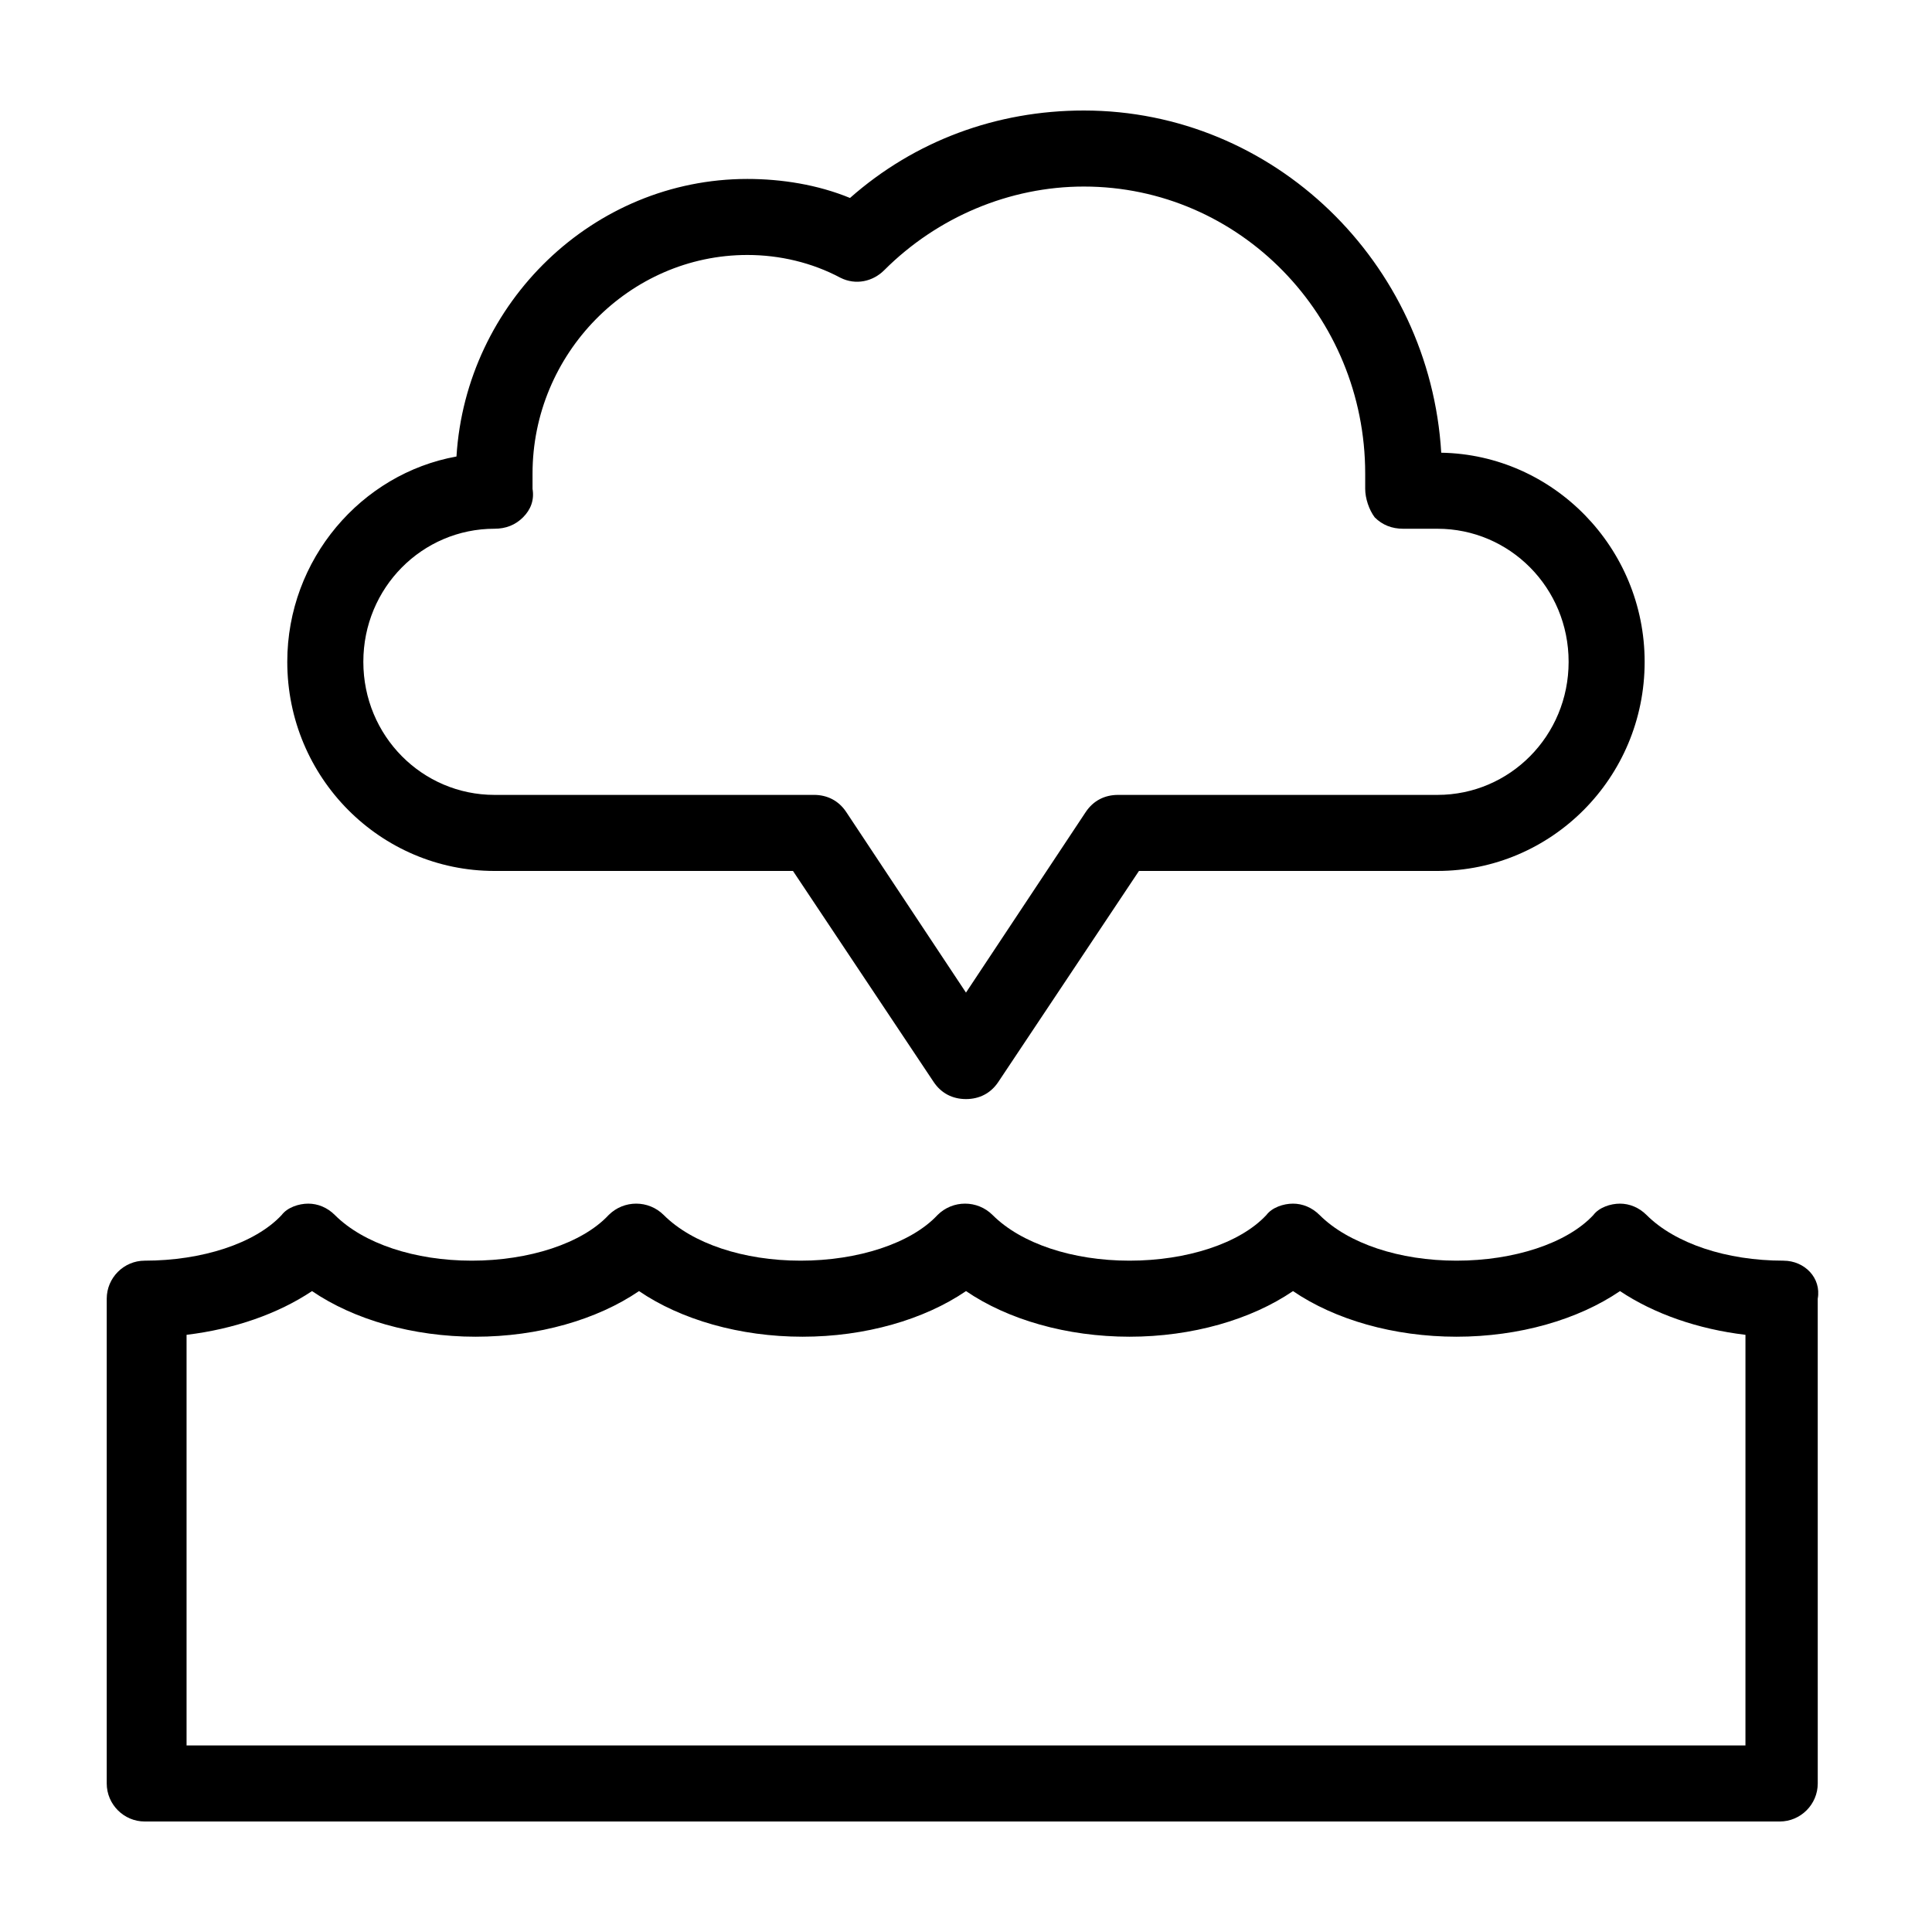 <?xml version="1.0" encoding="UTF-8"?>
<!-- The Best Svg Icon site in the world: iconSvg.co, Visit us! https://iconsvg.co -->
<svg fill="#000000" width="800px" height="800px" version="1.1" viewBox="144 144 512 512" xmlns="http://www.w3.org/2000/svg">
 <g>
  <path d="m616.64 478.09c-15.113 0-28.719-4.535-36.273-12.09-2.016-2.016-4.535-3.023-7.055-3.023-2.519 0-5.543 1.008-7.055 3.023-7.055 7.559-21.16 12.09-36.273 12.09s-28.719-4.535-36.273-12.09c-2.016-2.016-4.535-3.023-7.055-3.023-2.519 0-5.543 1.008-7.055 3.023-7.055 7.559-21.16 12.09-36.273 12.09s-28.719-4.535-36.273-12.09c-4.031-4.031-10.578-4.031-14.609 0-7.055 7.559-21.16 12.09-36.273 12.09s-28.719-4.535-36.273-12.09c-4.031-4.031-10.578-4.031-14.609 0-7.055 7.559-21.16 12.09-36.273 12.09s-28.719-4.535-36.273-12.09c-2.016-2.016-4.535-3.023-7.055-3.023-2.519 0-5.543 1.008-7.055 3.023-7.055 7.559-21.16 12.09-36.273 12.09-5.543 0-10.078 4.535-10.078 10.078v128.47c0 5.543 4.535 10.078 10.078 10.078h433.28c5.543 0 10.078-4.535 10.078-10.078l-0.004-128.47c1.004-5.539-3.527-10.074-9.07-10.074zm-10.078 128.47h-413.12v-108.82c12.594-1.512 24.184-5.543 33.25-11.586 11.082 7.559 26.703 12.09 43.328 12.09s32.242-4.535 43.328-12.09c11.082 7.559 26.703 12.09 43.328 12.09s32.242-4.535 43.328-12.09c11.082 7.559 26.703 12.09 43.328 12.09s32.242-4.535 43.328-12.09c11.082 7.559 26.703 12.09 43.328 12.09s32.242-4.535 43.328-12.09c9.07 6.047 20.656 10.078 33.25 11.586z"/>
  <path d="m275.05 374.81h79.098l37.281 55.922c2.016 3.023 5.039 4.535 8.566 4.535s6.551-1.512 8.566-4.535l37.277-55.922h79.098c30.23 0 54.914-24.688 54.914-55.418 0-30.23-24.184-54.914-53.906-55.418-3.019-50.383-44.332-90.688-94.715-90.688-23.176 0-44.84 8.062-61.969 23.176-8.566-3.527-18.137-5.039-27.207-5.039-40.809 0-74.562 32.746-77.082 73.555-25.191 4.535-44.84 27.207-44.84 54.41 0 30.734 24.688 55.422 54.918 55.422zm0-90.688c3.023 0 5.543-1.008 7.559-3.023s3.023-4.535 2.519-7.559v-1.008-3.023c0-31.738 25.695-57.938 56.93-57.938 8.566 0 17.129 2.016 24.688 6.047 4.031 2.016 8.566 1.008 11.586-2.016 14.105-14.105 33.25-22.164 52.898-22.164 41.312 0 74.562 34.258 74.562 76.074v2.519 1.512c0 2.519 1.008 5.543 2.519 7.559 2.016 2.016 4.535 3.023 7.559 3.023h9.07c19.145 0 34.762 15.617 34.762 35.266s-15.617 35.266-34.762 35.266h-84.641c-3.527 0-6.551 1.512-8.566 4.535l-31.738 47.859-31.738-47.863c-2.016-3.023-5.039-4.535-8.566-4.535l-84.641 0.004c-19.145 0-34.762-15.617-34.762-35.266-0.004-19.648 15.617-35.27 34.762-35.27z"/>
 </g>
</svg>